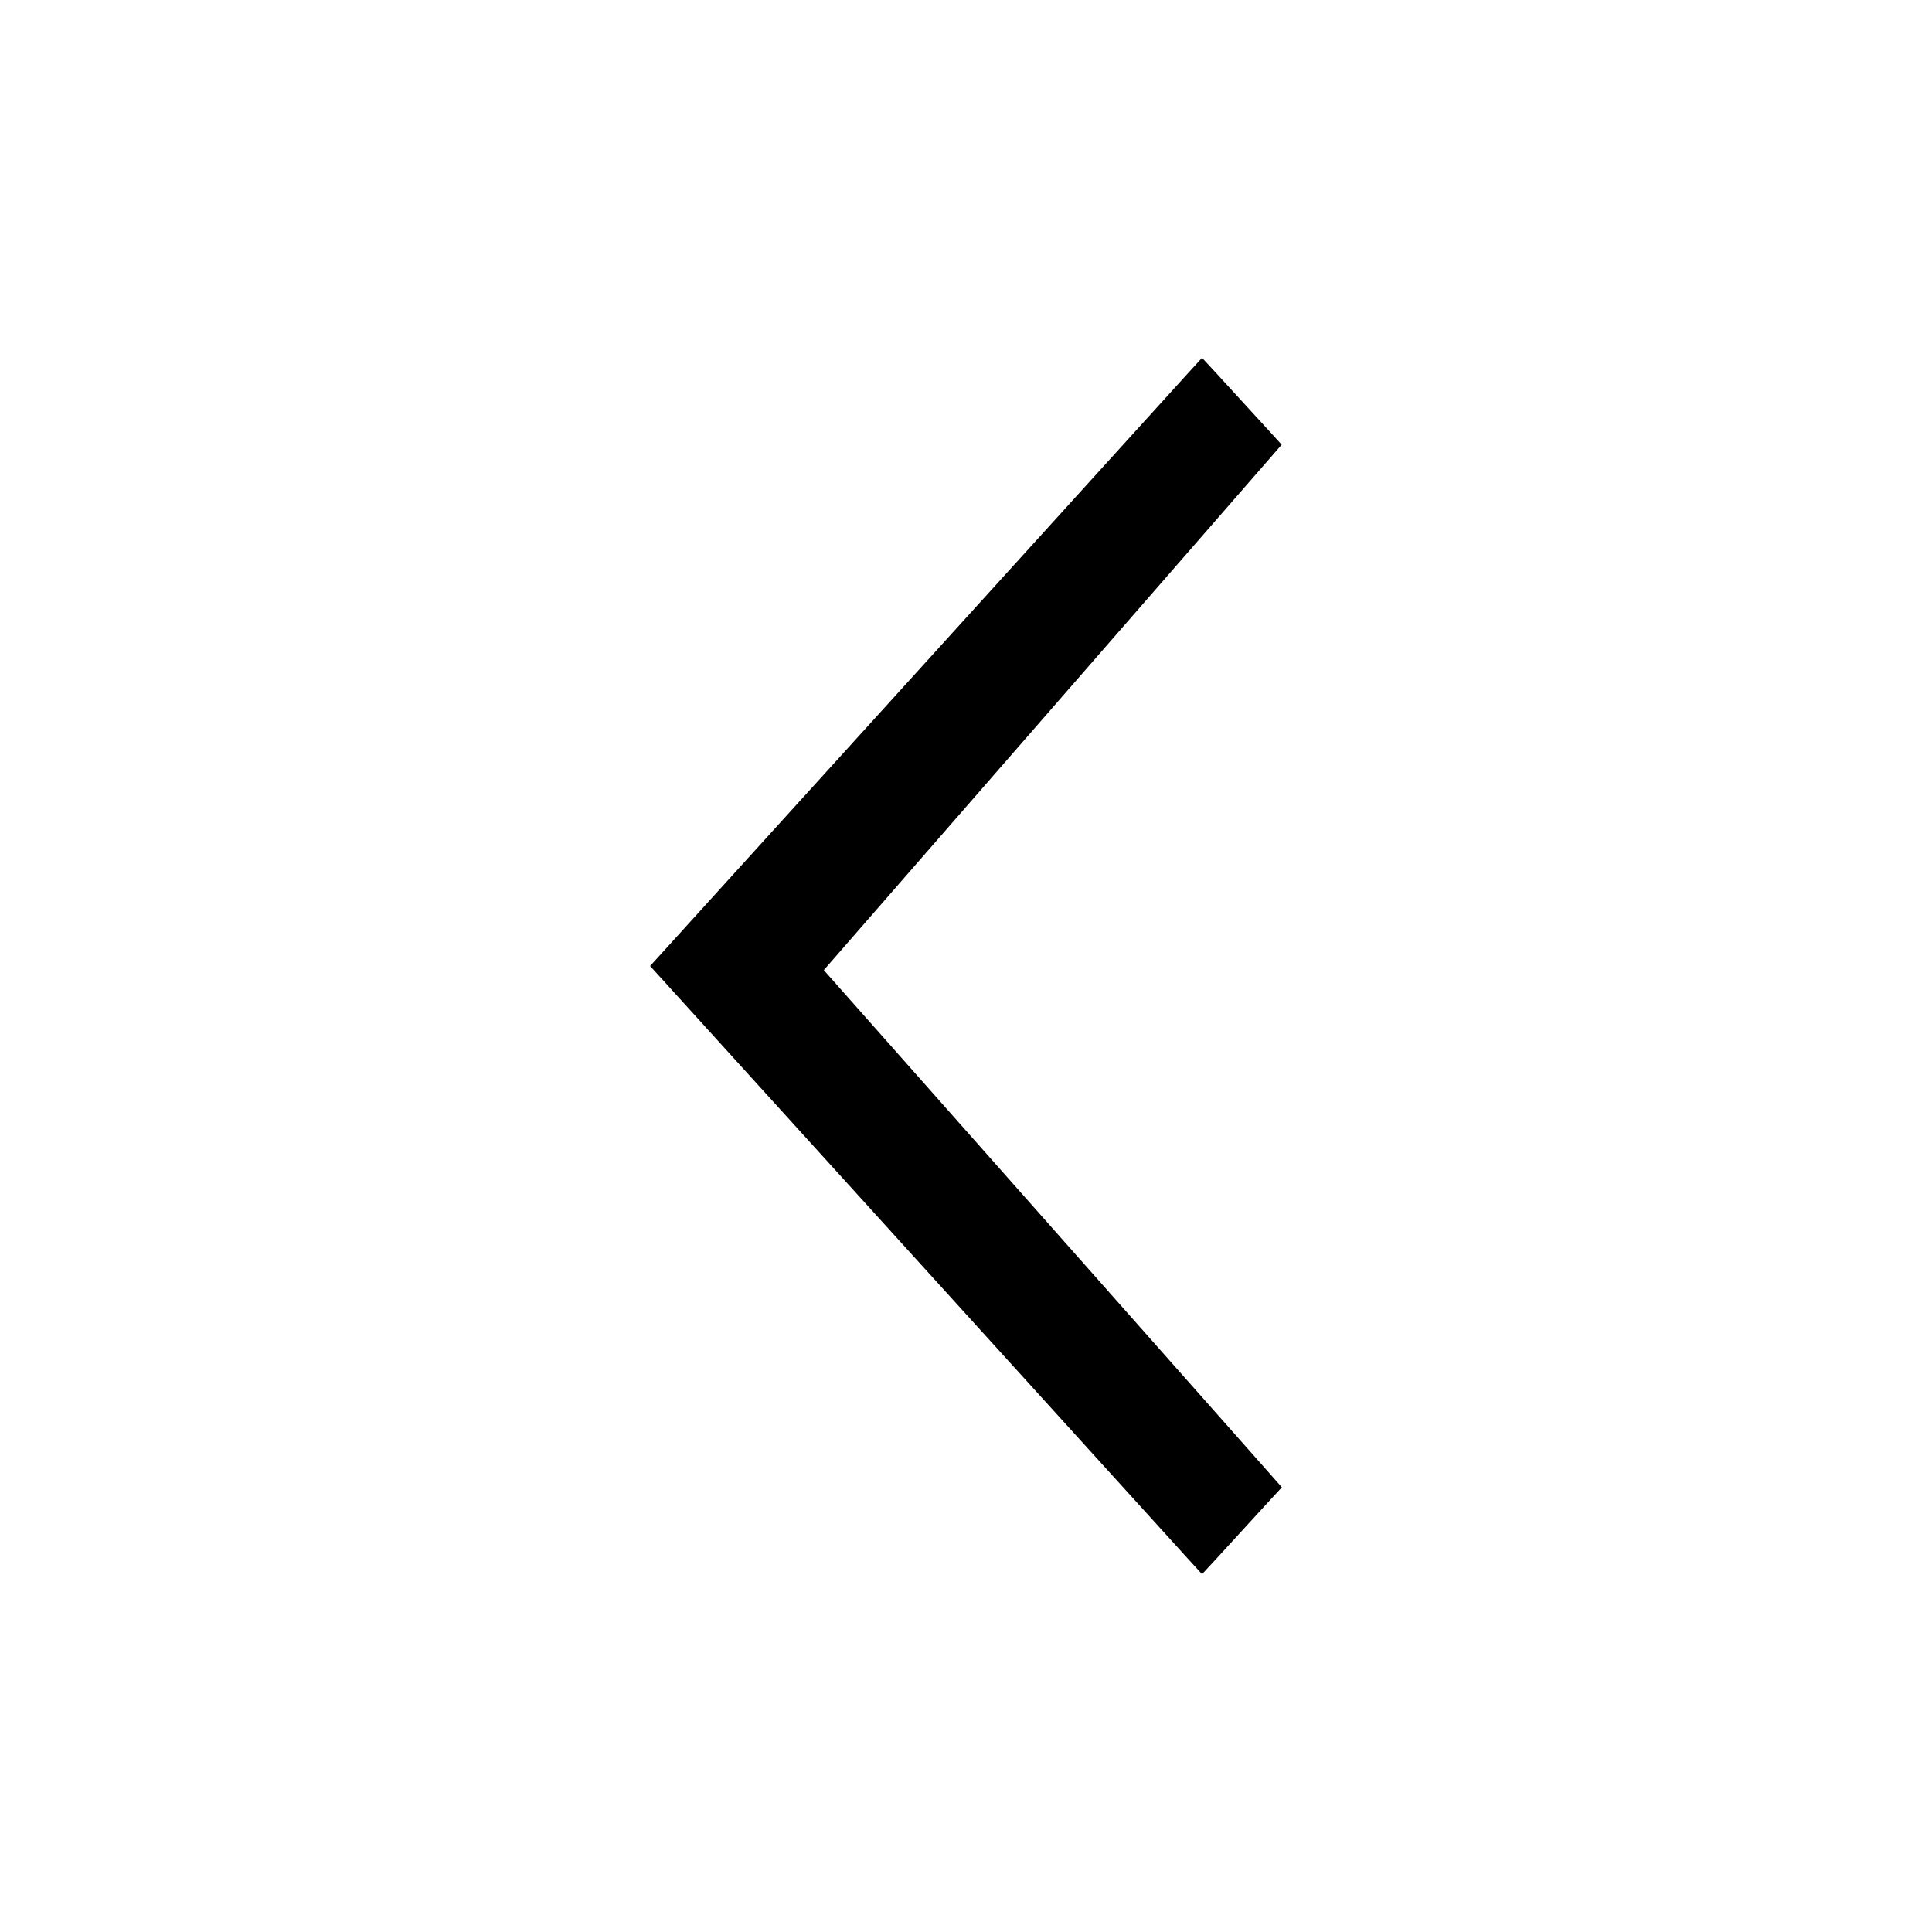 <?xml version="1.0" encoding="UTF-8"?> <svg xmlns="http://www.w3.org/2000/svg" width="20" height="20" viewBox="0 0 20 20" fill="none"><path d="M12.519 16.067L13.074 15.461L13.135 15.395L13.075 15.327L8.395 10.043L13.075 4.673L13.134 4.605L13.074 4.539L12.519 3.933L12.444 3.852L12.37 3.933L6.926 9.933L6.865 10L6.926 10.067L12.37 16.067L12.444 16.148L12.519 16.067Z" fill="#353535" stroke="#A4622C" style="fill:#353535;fill:color(display-p3 0.208 0.208 0.208);fill-opacity:1;stroke:#A4622C;stroke:color(display-p3 0.644 0.386 0.171);stroke-opacity:1;" stroke-width="0.2"></path></svg> 